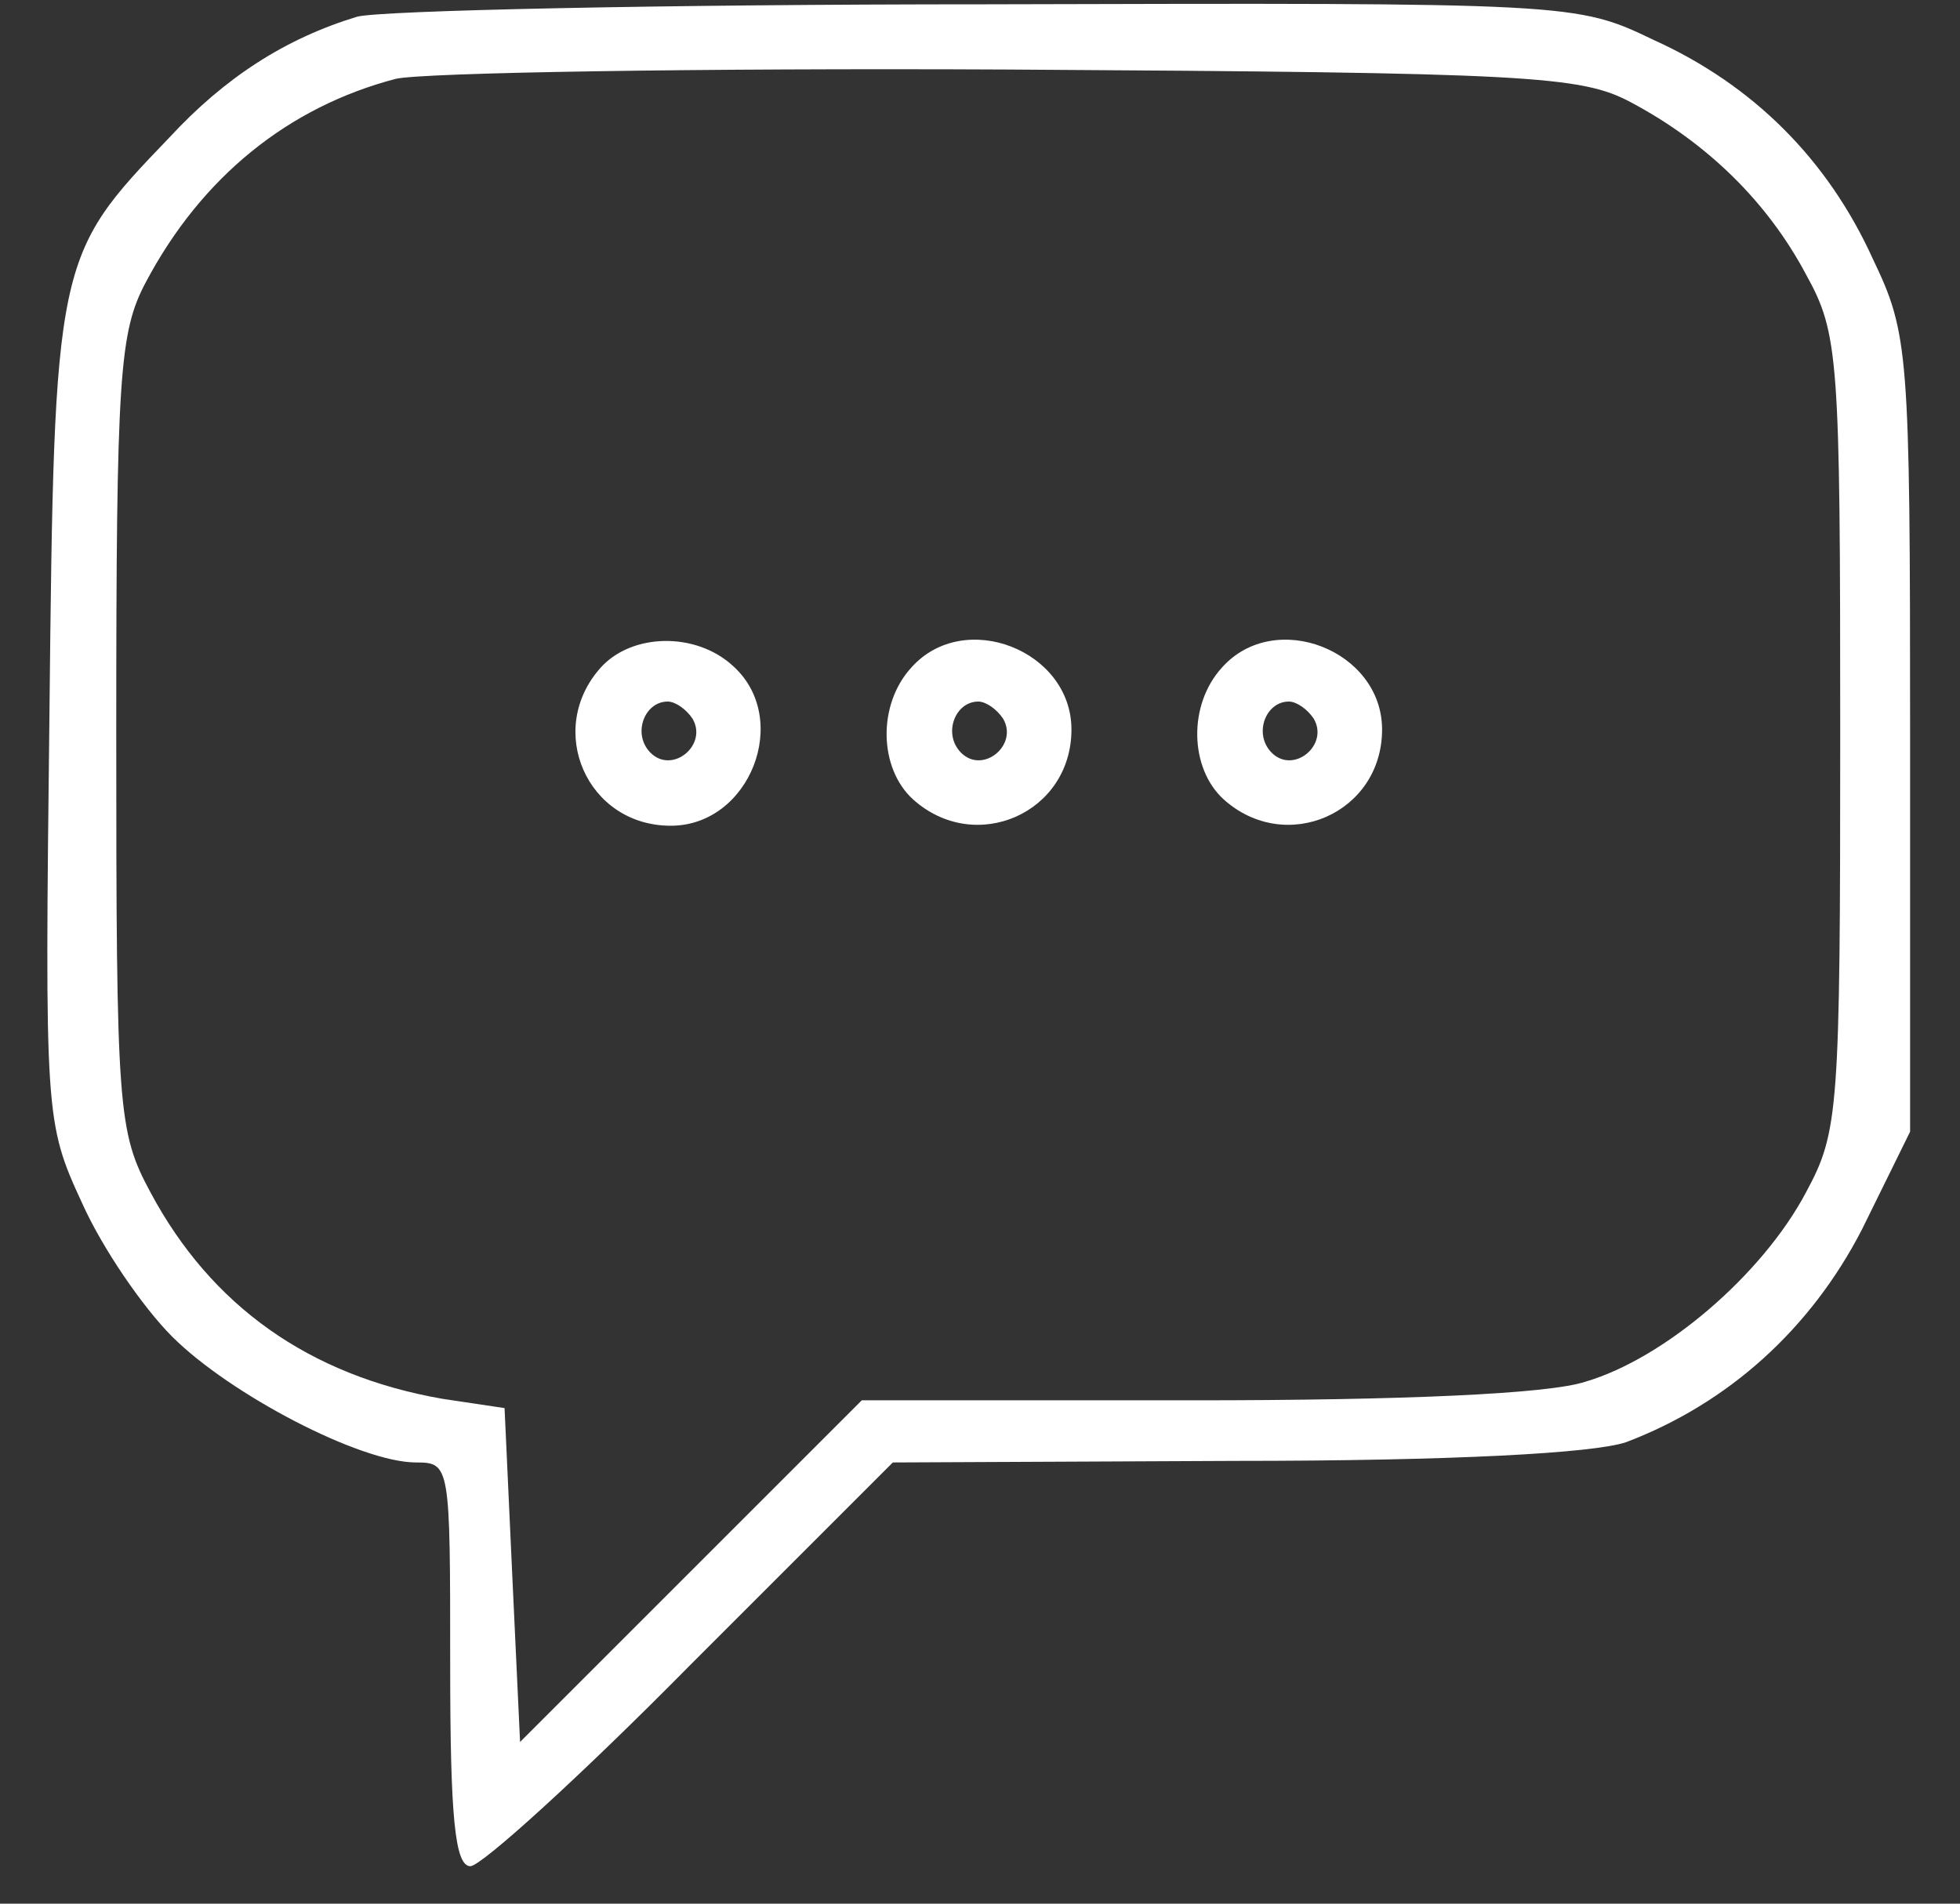<svg width="35" height="34" viewBox="0 0 35 34" fill="none" xmlns="http://www.w3.org/2000/svg">
<rect x="0" y="0" width="35" height="34" fill="#333333" stroke="none"/>
<path d="M6.375 0.299C5.099 0.687 4.017 1.381 3.019 2.462C0.994 4.57 0.967 4.625 0.883 12.752C0.8 19.935 0.8 20.046 1.466 21.488C1.826 22.292 2.548 23.346 3.075 23.873C4.101 24.899 6.43 26.12 7.429 26.12C8.039 26.12 8.039 26.175 8.039 29.725C8.039 32.443 8.122 33.331 8.4 33.331C8.594 33.331 10.369 31.722 12.338 29.725L15.943 26.12L22.045 26.092C25.983 26.092 28.451 25.953 29.034 25.759C30.864 25.066 32.334 23.735 33.249 21.959L34.109 20.212V13.112C34.109 6.262 34.081 5.957 33.444 4.625C32.639 2.85 31.308 1.519 29.533 0.715C28.146 0.049 28.091 0.049 17.607 0.077C11.811 0.077 6.763 0.188 6.375 0.299ZM29.117 1.824C30.476 2.545 31.558 3.599 32.251 4.903C32.834 5.957 32.861 6.373 32.861 13.085C32.861 19.852 32.834 20.212 32.251 21.294C31.474 22.764 29.727 24.261 28.313 24.677C27.647 24.899 25.012 25.01 21.324 25.01H15.389L12.338 28.061L9.287 31.112L9.148 28.144L9.01 25.149L7.9 24.983C5.515 24.567 3.768 23.319 2.686 21.294C2.104 20.212 2.076 19.824 2.076 13.085C2.076 6.706 2.132 5.929 2.603 5.042C3.601 3.156 5.155 1.908 7.068 1.408C7.54 1.297 12.449 1.214 18.023 1.242C27.314 1.297 28.23 1.353 29.117 1.824Z" fill="white"/>
<path d="M10.73 11.92C9.732 13.029 10.48 14.748 11.978 14.748C13.393 14.748 14.141 12.835 13.087 11.892C12.422 11.282 11.285 11.309 10.73 11.92ZM12.366 12.835C12.644 13.306 12.006 13.833 11.617 13.445C11.285 13.112 11.507 12.53 11.923 12.53C12.061 12.53 12.255 12.668 12.366 12.835Z" fill="white"/>
<path d="M16.276 11.92C15.666 12.585 15.694 13.722 16.304 14.277C17.413 15.275 19.133 14.527 19.133 13.029C19.133 11.615 17.219 10.866 16.276 11.92ZM17.912 12.835C18.19 13.306 17.552 13.833 17.163 13.445C16.831 13.112 17.053 12.53 17.469 12.53C17.607 12.53 17.801 12.668 17.912 12.835Z" fill="white"/>
<path d="M21.823 11.92C21.213 12.585 21.241 13.722 21.851 14.277C22.96 15.275 24.68 14.527 24.68 13.029C24.68 11.615 22.766 10.866 21.823 11.92ZM23.459 12.835C23.737 13.306 23.099 13.833 22.71 13.445C22.378 13.112 22.599 12.53 23.015 12.53C23.154 12.53 23.348 12.668 23.459 12.835Z" fill="white"/>
</svg>
